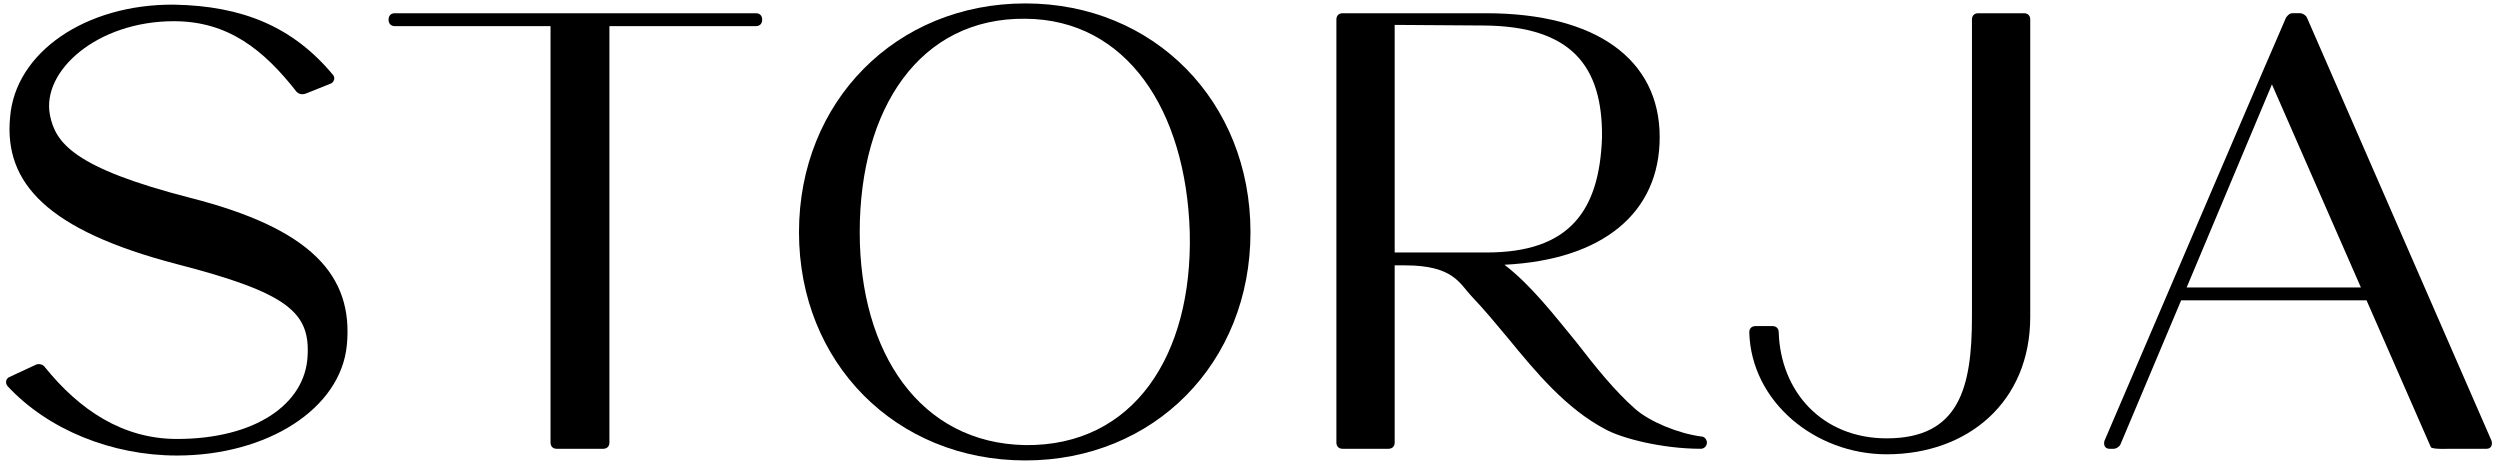 <?xml version="1.0" encoding="UTF-8" standalone="no"?><!DOCTYPE svg PUBLIC "-//W3C//DTD SVG 1.1//EN" "http://www.w3.org/Graphics/SVG/1.1/DTD/svg11.dtd"><svg width="100%" height="100%" viewBox="0 0 743 138" version="1.1" xmlns="http://www.w3.org/2000/svg" xmlns:xlink="http://www.w3.org/1999/xlink" xml:space="preserve" xmlns:serif="http://www.serif.com/" style="fill-rule:evenodd;clip-rule:evenodd;stroke-linejoin:round;stroke-miterlimit:2;"><rect id="Página-8" serif:id="Página 8" x="0" y="0" width="742.396" height="137.858" style="fill:none;"/><g id="Capa-1" serif:id="Capa 1"><g><path d="M56.594,58.81c-34.822,-8.933 -40.11,-16.408 -41.751,-24.612c-2.551,-13.127 14.039,-27.895 36.829,-27.895c16.044,0 26.618,8.387 36.463,20.966c0.73,0.73 1.641,0.912 2.735,0.548l7.292,-2.918c1.095,-0.364 1.641,-1.823 0.73,-2.735c-11.851,-14.22 -26.801,-20.419 -47.22,-20.784c-26.253,-0.181 -47.219,14.221 -48.679,33.547c-1.822,19.508 11.122,33.546 49.591,43.574c33.181,8.568 39.562,14.402 38.832,27.347c-0.728,14.22 -15.496,24.612 -38.832,24.612c-16.045,0 -28.989,-8.568 -39.381,-21.513c-0.546,-0.729 -1.823,-0.912 -2.552,-0.547l-7.839,3.646c-0.913,0.365 -1.46,1.642 -0.548,2.735c12.033,12.945 30.994,20.602 50.32,20.602c26.8,0 48.679,-13.856 50.501,-32.817c2.005,-20.784 -10.756,-34.64 -46.491,-43.756" style="fill-rule:nonzero;"/><path d="M224.694,3.933l-107.384,0c-1.094,0 -1.823,0.729 -1.823,1.823l-0,0.183c-0,1.093 0.729,1.823 1.823,1.823l46.309,0l-0,123.792c-0,1.094 0.728,1.823 1.823,1.823l13.855,0c1.095,0 1.823,-0.729 1.823,-1.823l-0,-123.792l43.574,0c1.094,0 1.824,-0.73 1.824,-1.823l-0,-0.183c-0,-1.094 -0.73,-1.823 -1.824,-1.823" style="fill-rule:nonzero;"/><path d="M304.735,132.284c-31.358,-0.547 -49.226,-27.529 -49.226,-63.264c0,-36.827 17.868,-63.81 49.226,-63.446c30.082,0.183 47.766,27.166 48.861,63.446c0.911,36.646 -16.773,63.629 -48.861,63.264m0,-131.267c-38.469,-0 -67.275,29.171 -67.275,68.003c0,38.834 28.806,67.822 67.275,67.822c38.287,-0 66.91,-28.988 66.91,-67.822c0,-38.832 -28.623,-68.003 -66.91,-68.003" style="fill-rule:nonzero;"/><path d="M414.498,75.037l-0,-67.639l26.436,0.182c26.253,0.182 35.369,12.215 35.187,33.181c-0.73,21.696 -9.48,34.276 -34.276,34.276l-27.347,-0Zm91.158,54.695c-6.929,-0.912 -15.315,-4.375 -19.69,-8.205c-6.199,-5.469 -11.851,-12.579 -17.503,-19.872c-6.745,-8.204 -13.309,-16.773 -21.331,-22.971c29.354,-1.46 46.127,-15.498 46.127,-37.923c-0,-23.154 -18.961,-36.827 -51.596,-36.827l-42.662,-0c-1.094,-0 -1.824,0.729 -1.824,1.823l-0,125.798c-0,1.094 0.73,1.823 1.824,1.823l13.673,-0c1.094,-0 1.824,-0.729 1.824,-1.823l-0,-52.69l3.099,-0c14.403,-0 16.226,5.47 19.69,9.116c3.829,4.012 7.293,8.205 10.94,12.58c8.386,10.21 17.137,20.784 28.805,26.983c4.922,2.735 16.955,5.834 28.441,5.834c1.095,-0 1.824,-0.911 1.824,-1.823c-0,-0.912 -0.729,-1.823 -1.641,-1.823" style="fill-rule:nonzero;"/><path d="M601.559,3.933l-13.674,0c-1.093,0 -1.822,0.729 -1.822,1.823l0,88.423c0,21.149 -3.829,36.099 -25.342,36.099c-19.144,0 -31.541,-13.856 -32.088,-31.541c0,-1.093 -0.73,-1.823 -1.823,-1.823l-5.105,0c-1.094,0 -1.823,0.73 -1.823,1.823c0.547,20.602 19.508,36.281 40.839,36.281c24.065,0 42.662,-15.496 42.662,-40.839l0,-88.423c0,-1.094 -0.729,-1.823 -1.824,-1.823" style="fill-rule:nonzero;"/><path d="M649.878,85.428l25.342,-60.346l26.437,60.346l-51.779,0Zm90.612,45.58l-54.877,-125.799c-0.366,-0.728 -1.277,-1.276 -2.006,-1.276l-2.37,0c-0.729,0 -1.277,0.548 -1.823,1.276l-4.011,9.299l-2.37,5.469l-47.585,111.031c-0.365,1.275 0.182,2.37 1.459,2.37l1.275,0c0.73,0 1.642,-0.547 2.006,-1.277l18.049,-42.844l55.097,0l19.106,43.613c0.366,0.73 4.923,0.508 5.653,0.508l10.938,0c1.276,0 1.823,-1.095 1.459,-2.37" style="fill-rule:nonzero;"/></g></g></svg>